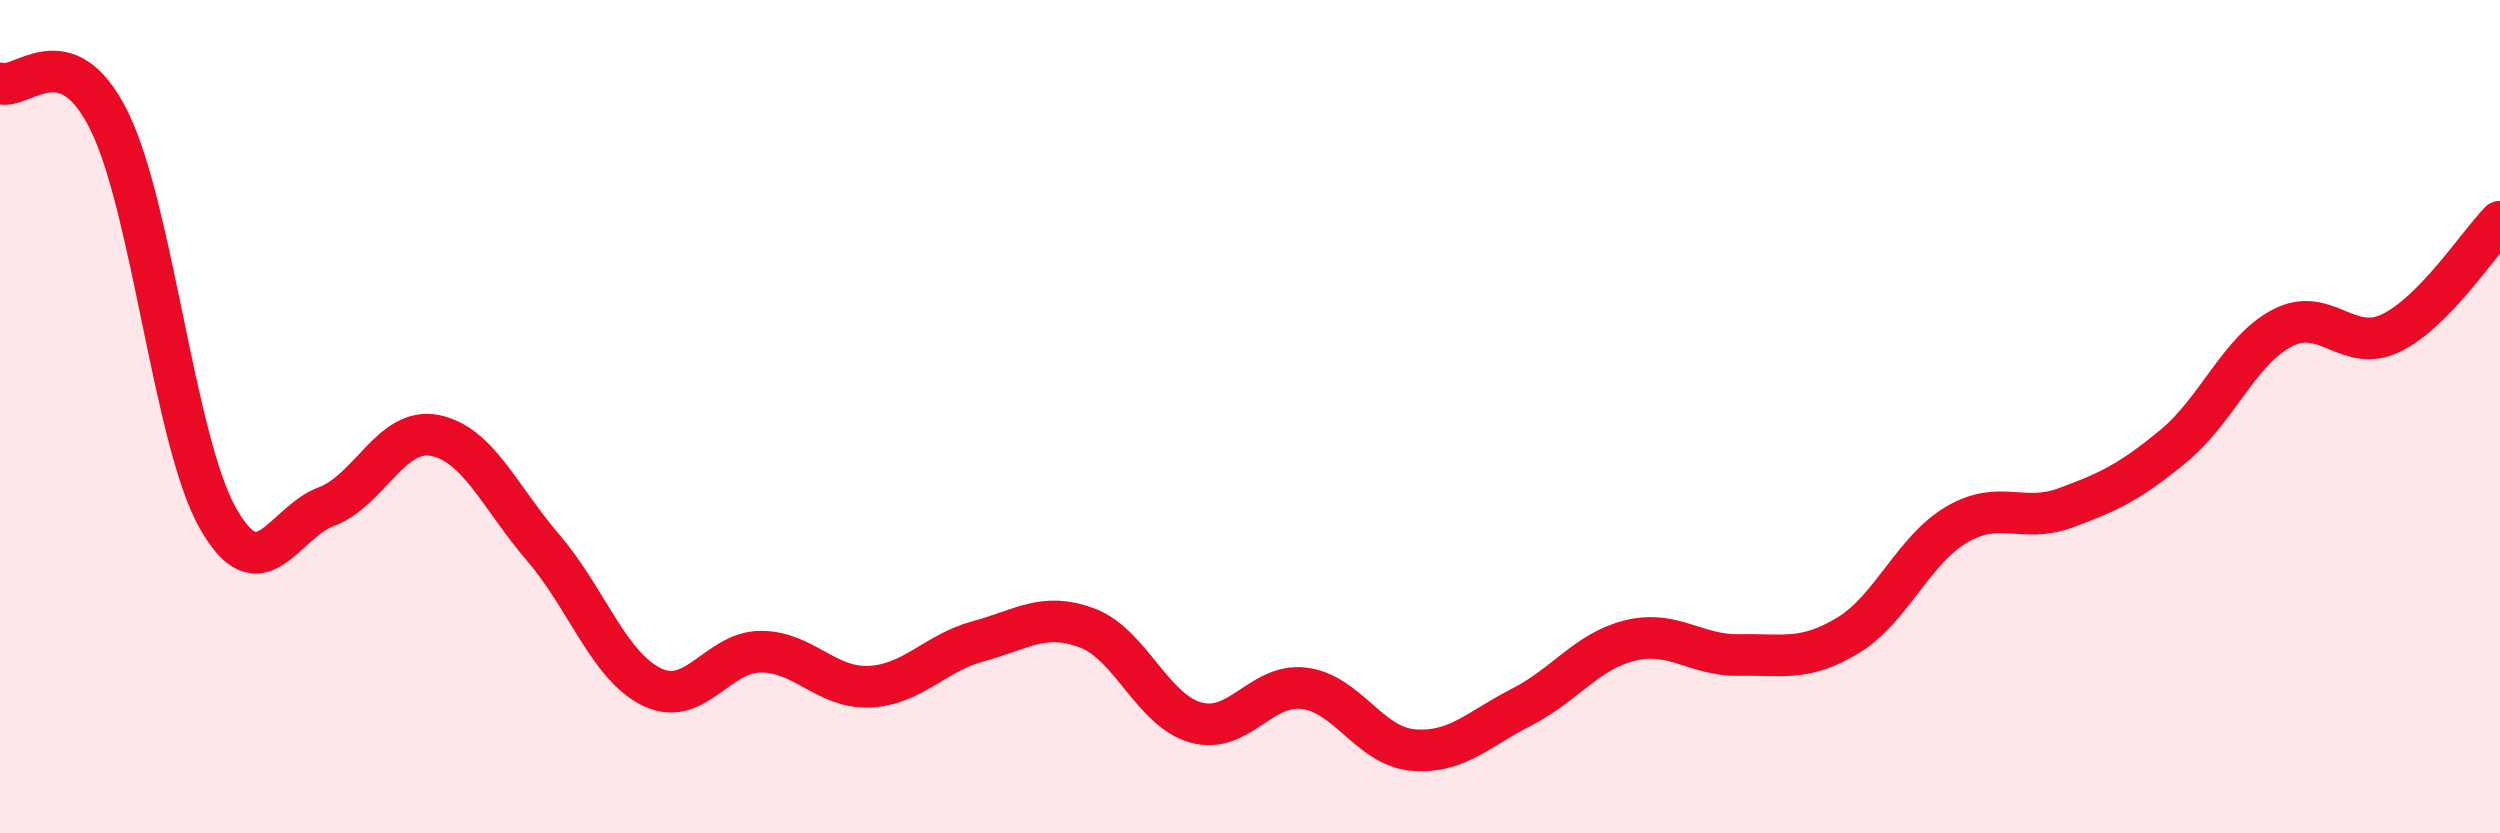 
    <svg width="60" height="20" viewBox="0 0 60 20" xmlns="http://www.w3.org/2000/svg">
      <path
        d="M 0,2 C 0.52,2.18 1.57,0.8 2.61,2.88 C 3.65,4.96 4.18,10.56 5.22,12.42 C 6.26,14.28 6.79,12.55 7.83,12.16 C 8.87,11.77 9.39,10.25 10.43,10.45 C 11.47,10.65 12,11.94 13.04,13.15 C 14.08,14.36 14.61,15.99 15.65,16.49 C 16.69,16.99 17.22,15.64 18.26,15.64 C 19.3,15.64 19.83,16.53 20.87,16.48 C 21.91,16.43 22.44,15.67 23.48,15.39 C 24.52,15.11 25.05,14.68 26.09,15.07 C 27.13,15.46 27.66,17.05 28.7,17.34 C 29.74,17.63 30.26,16.39 31.3,16.52 C 32.34,16.65 32.87,17.91 33.91,18 C 34.95,18.09 35.48,17.5 36.52,16.97 C 37.56,16.44 38.09,15.62 39.13,15.37 C 40.17,15.12 40.7,15.74 41.74,15.72 C 42.78,15.7 43.31,15.88 44.35,15.25 C 45.39,14.62 45.92,13.2 46.96,12.59 C 48,11.98 48.53,12.57 49.57,12.19 C 50.61,11.81 51.13,11.56 52.17,10.7 C 53.21,9.84 53.74,8.41 54.78,7.87 C 55.82,7.33 56.35,8.5 57.39,7.99 C 58.43,7.48 59.48,5.85 60,5.32L60 20L0 20Z"
        fill="#EB0A25"
        opacity="0.1"
        stroke-linecap="round"
        stroke-linejoin="round"
      />
      <path
        d="M 0,2 C 0.52,2.18 1.57,0.8 2.61,2.88 C 3.65,4.96 4.18,10.56 5.22,12.42 C 6.26,14.28 6.79,12.55 7.83,12.16 C 8.87,11.77 9.39,10.25 10.43,10.45 C 11.47,10.65 12,11.94 13.04,13.15 C 14.08,14.36 14.61,15.99 15.65,16.49 C 16.69,16.99 17.22,15.64 18.26,15.64 C 19.3,15.64 19.83,16.53 20.87,16.48 C 21.91,16.43 22.44,15.67 23.48,15.39 C 24.52,15.11 25.05,14.68 26.09,15.07 C 27.13,15.46 27.66,17.05 28.7,17.34 C 29.74,17.63 30.26,16.39 31.3,16.52 C 32.34,16.65 32.87,17.91 33.91,18 C 34.95,18.09 35.48,17.5 36.52,16.97 C 37.56,16.44 38.09,15.62 39.13,15.37 C 40.17,15.12 40.7,15.74 41.74,15.72 C 42.78,15.7 43.31,15.88 44.35,15.25 C 45.39,14.62 45.92,13.2 46.96,12.59 C 48,11.98 48.53,12.57 49.57,12.19 C 50.61,11.81 51.13,11.56 52.17,10.7 C 53.21,9.84 53.74,8.41 54.78,7.87 C 55.82,7.33 56.35,8.5 57.39,7.99 C 58.43,7.48 59.48,5.85 60,5.32"
        stroke="#EB0A25"
        stroke-width="1"
        fill="none"
        stroke-linecap="round"
        stroke-linejoin="round"
      />
    </svg>
  